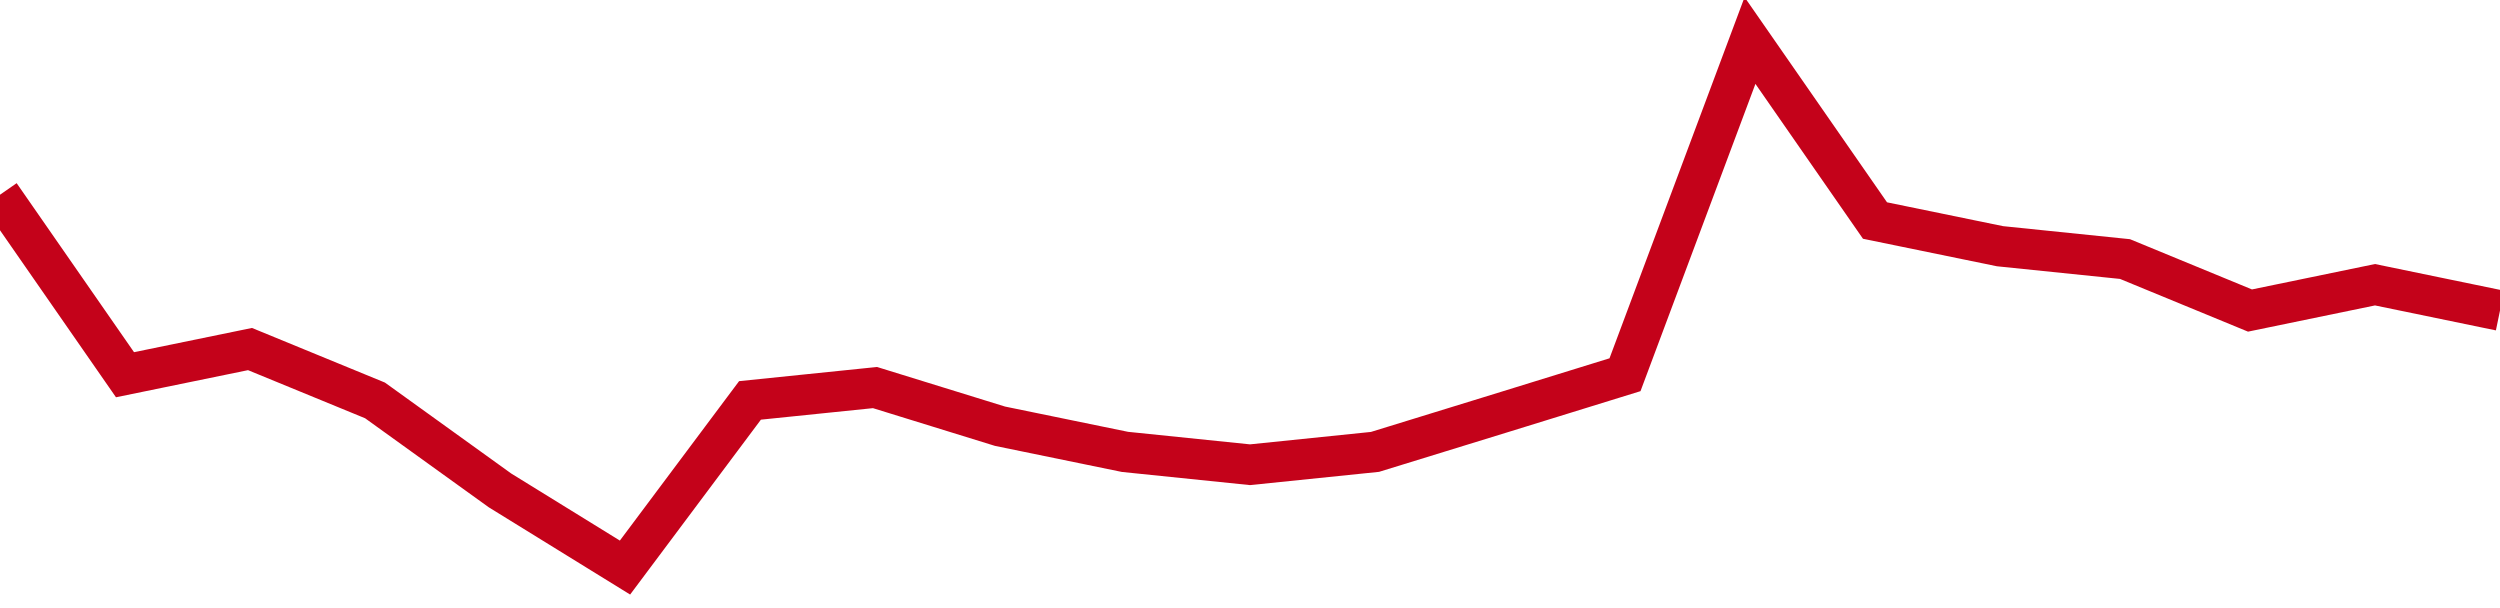 <!-- Generated with https://github.com/jxxe/sparkline/ --><svg viewBox="0 0 185 45" class="sparkline" xmlns="http://www.w3.org/2000/svg"><path class="sparkline--fill" d="M 0 14.41 L 0 14.41 L 9.25 27.73 L 18.5 25.83 L 27.75 29.63 L 37 36.29 L 46.25 42 L 55.5 29.63 L 64.75 28.68 L 74 31.54 L 83.25 33.44 L 92.5 34.39 L 101.75 33.44 L 111 30.59 L 120.25 27.73 L 129.5 3 L 138.75 16.32 L 148 18.22 L 157.25 19.17 L 166.5 22.98 L 175.75 21.07 L 185 22.98 V 45 L 0 45 Z" stroke="none" fill="none" ></path><path class="sparkline--line" d="M 0 14.41 L 0 14.41 L 9.25 27.73 L 18.5 25.83 L 27.75 29.63 L 37 36.29 L 46.25 42 L 55.5 29.63 L 64.75 28.68 L 74 31.54 L 83.25 33.44 L 92.5 34.39 L 101.75 33.44 L 111 30.59 L 120.25 27.73 L 129.5 3 L 138.75 16.32 L 148 18.22 L 157.25 19.17 L 166.5 22.98 L 175.75 21.07 L 185 22.98" fill="none" stroke-width="3" stroke="#C4021A" ></path></svg>